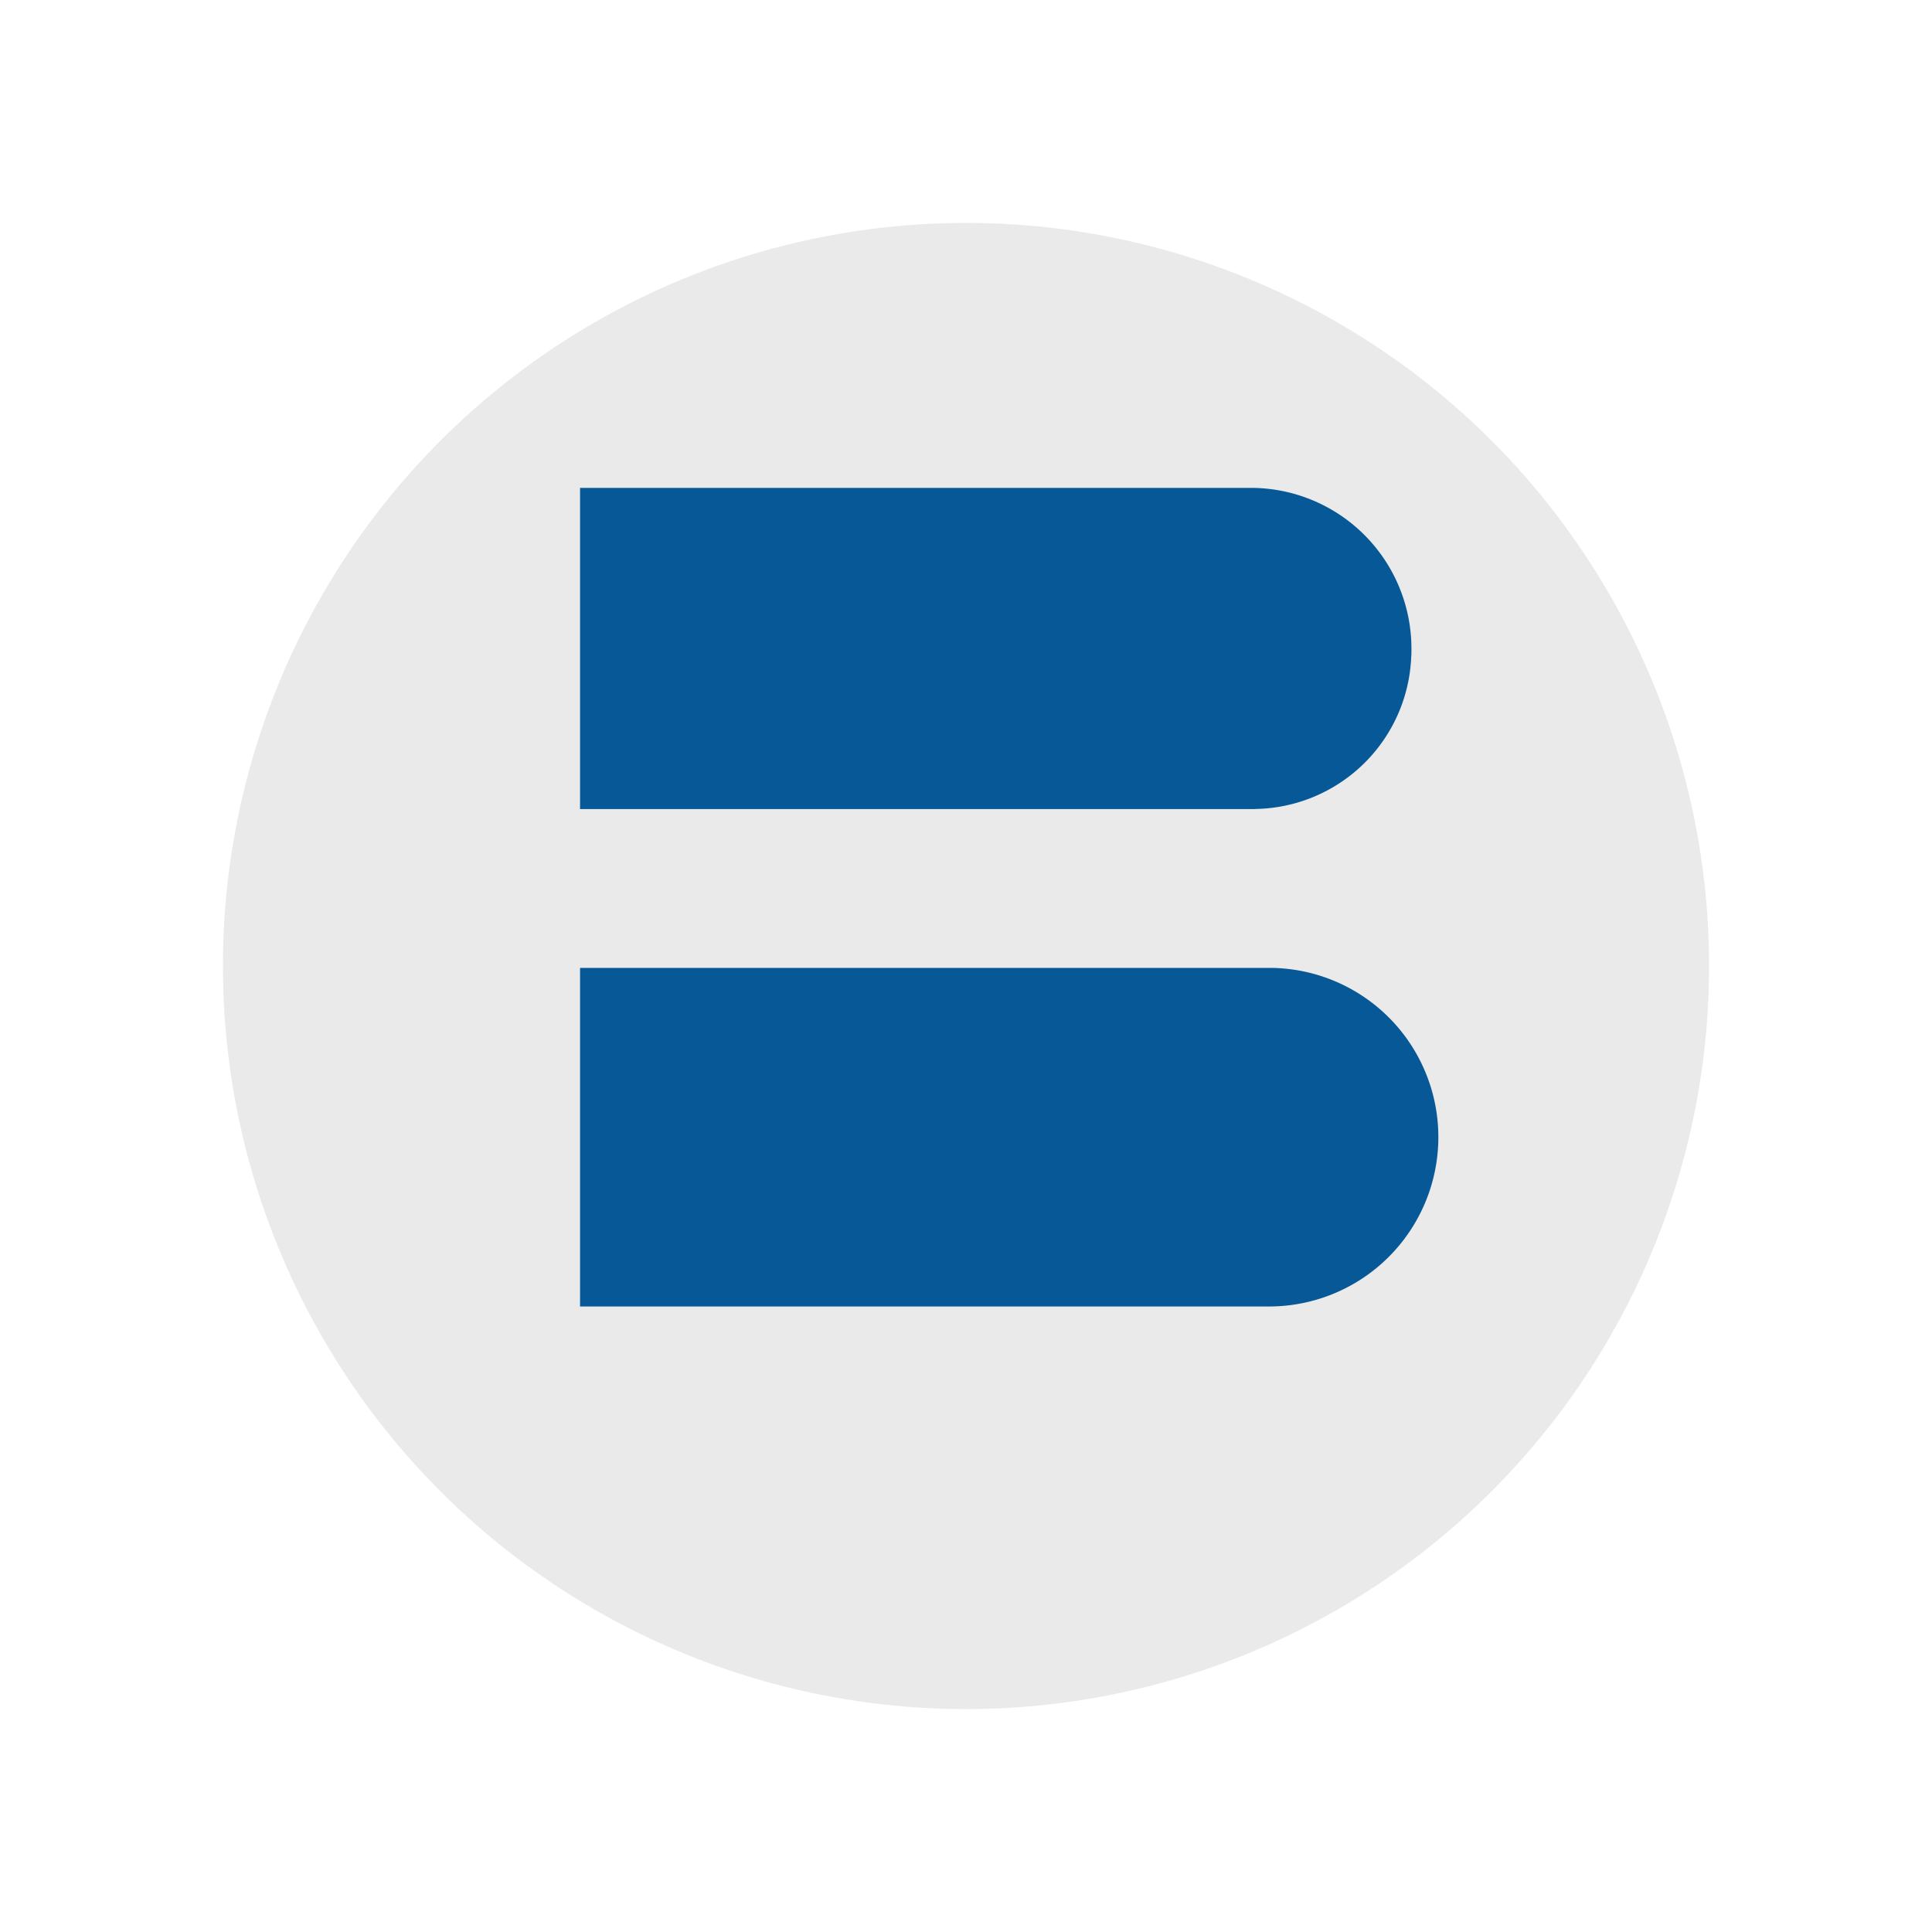 <?xml version="1.0" encoding="utf-8" ?>
<svg xmlns="http://www.w3.org/2000/svg" xmlns:xlink="http://www.w3.org/1999/xlink" width="78" height="78" viewBox="0 0 78 78">
  <defs>
    <filter id="Ellisse_26" x="0" y="0" width="78" height="78" filterUnits="userSpaceOnUse">
      <feOffset dy="3" input="SourceAlpha"/>
      <feGaussianBlur stdDeviation="3" result="blur"/>
      <feFlood flood-opacity="0.349"/>
      <feComposite operator="in" in2="blur"/>
      <feComposite in="SourceGraphic"/>
    </filter>
  </defs>
  <g id="Raggruppa_1273" data-name="Raggruppa 1273" transform="translate(9 6)">
    <g transform="matrix(1, 0, 0, 1, -9, -6)" filter="url(#Ellisse_26)">
      <circle id="Ellisse_26-2" data-name="Ellisse 26" cx="30" cy="30" r="30" transform="translate(9 6)" fill="#eaeaea"/>
    </g>
    <g id="Raggruppa_1060" data-name="Raggruppa 1060" transform="translate(14.418 13.697)">
      <g id="Raggruppa_442" data-name="Raggruppa 442" transform="translate(0 0)">
        <path id="Tracciato_381" data-name="Tracciato 381" d="M425.387,269a6.836,6.836,0,0,1-6.836,6.835H390.735V262.165h27.817A6.831,6.831,0,0,1,425.387,269Z" transform="translate(-390.735 -242.786)" fill="#065897"/>
        <path id="Tracciato_382" data-name="Tracciato 382" d="M424.3,234.673v.082c0,.086,0,.167-.008.253a6.4,6.4,0,0,1-6.143,6.139c-.086,0-.175.009-.261.009H390.735V228.188h27.08A6.486,6.486,0,0,1,424.3,234.673Z" transform="translate(-390.735 -228.188)" fill="#065897"/>
      </g>
    </g>
  </g>
</svg>
